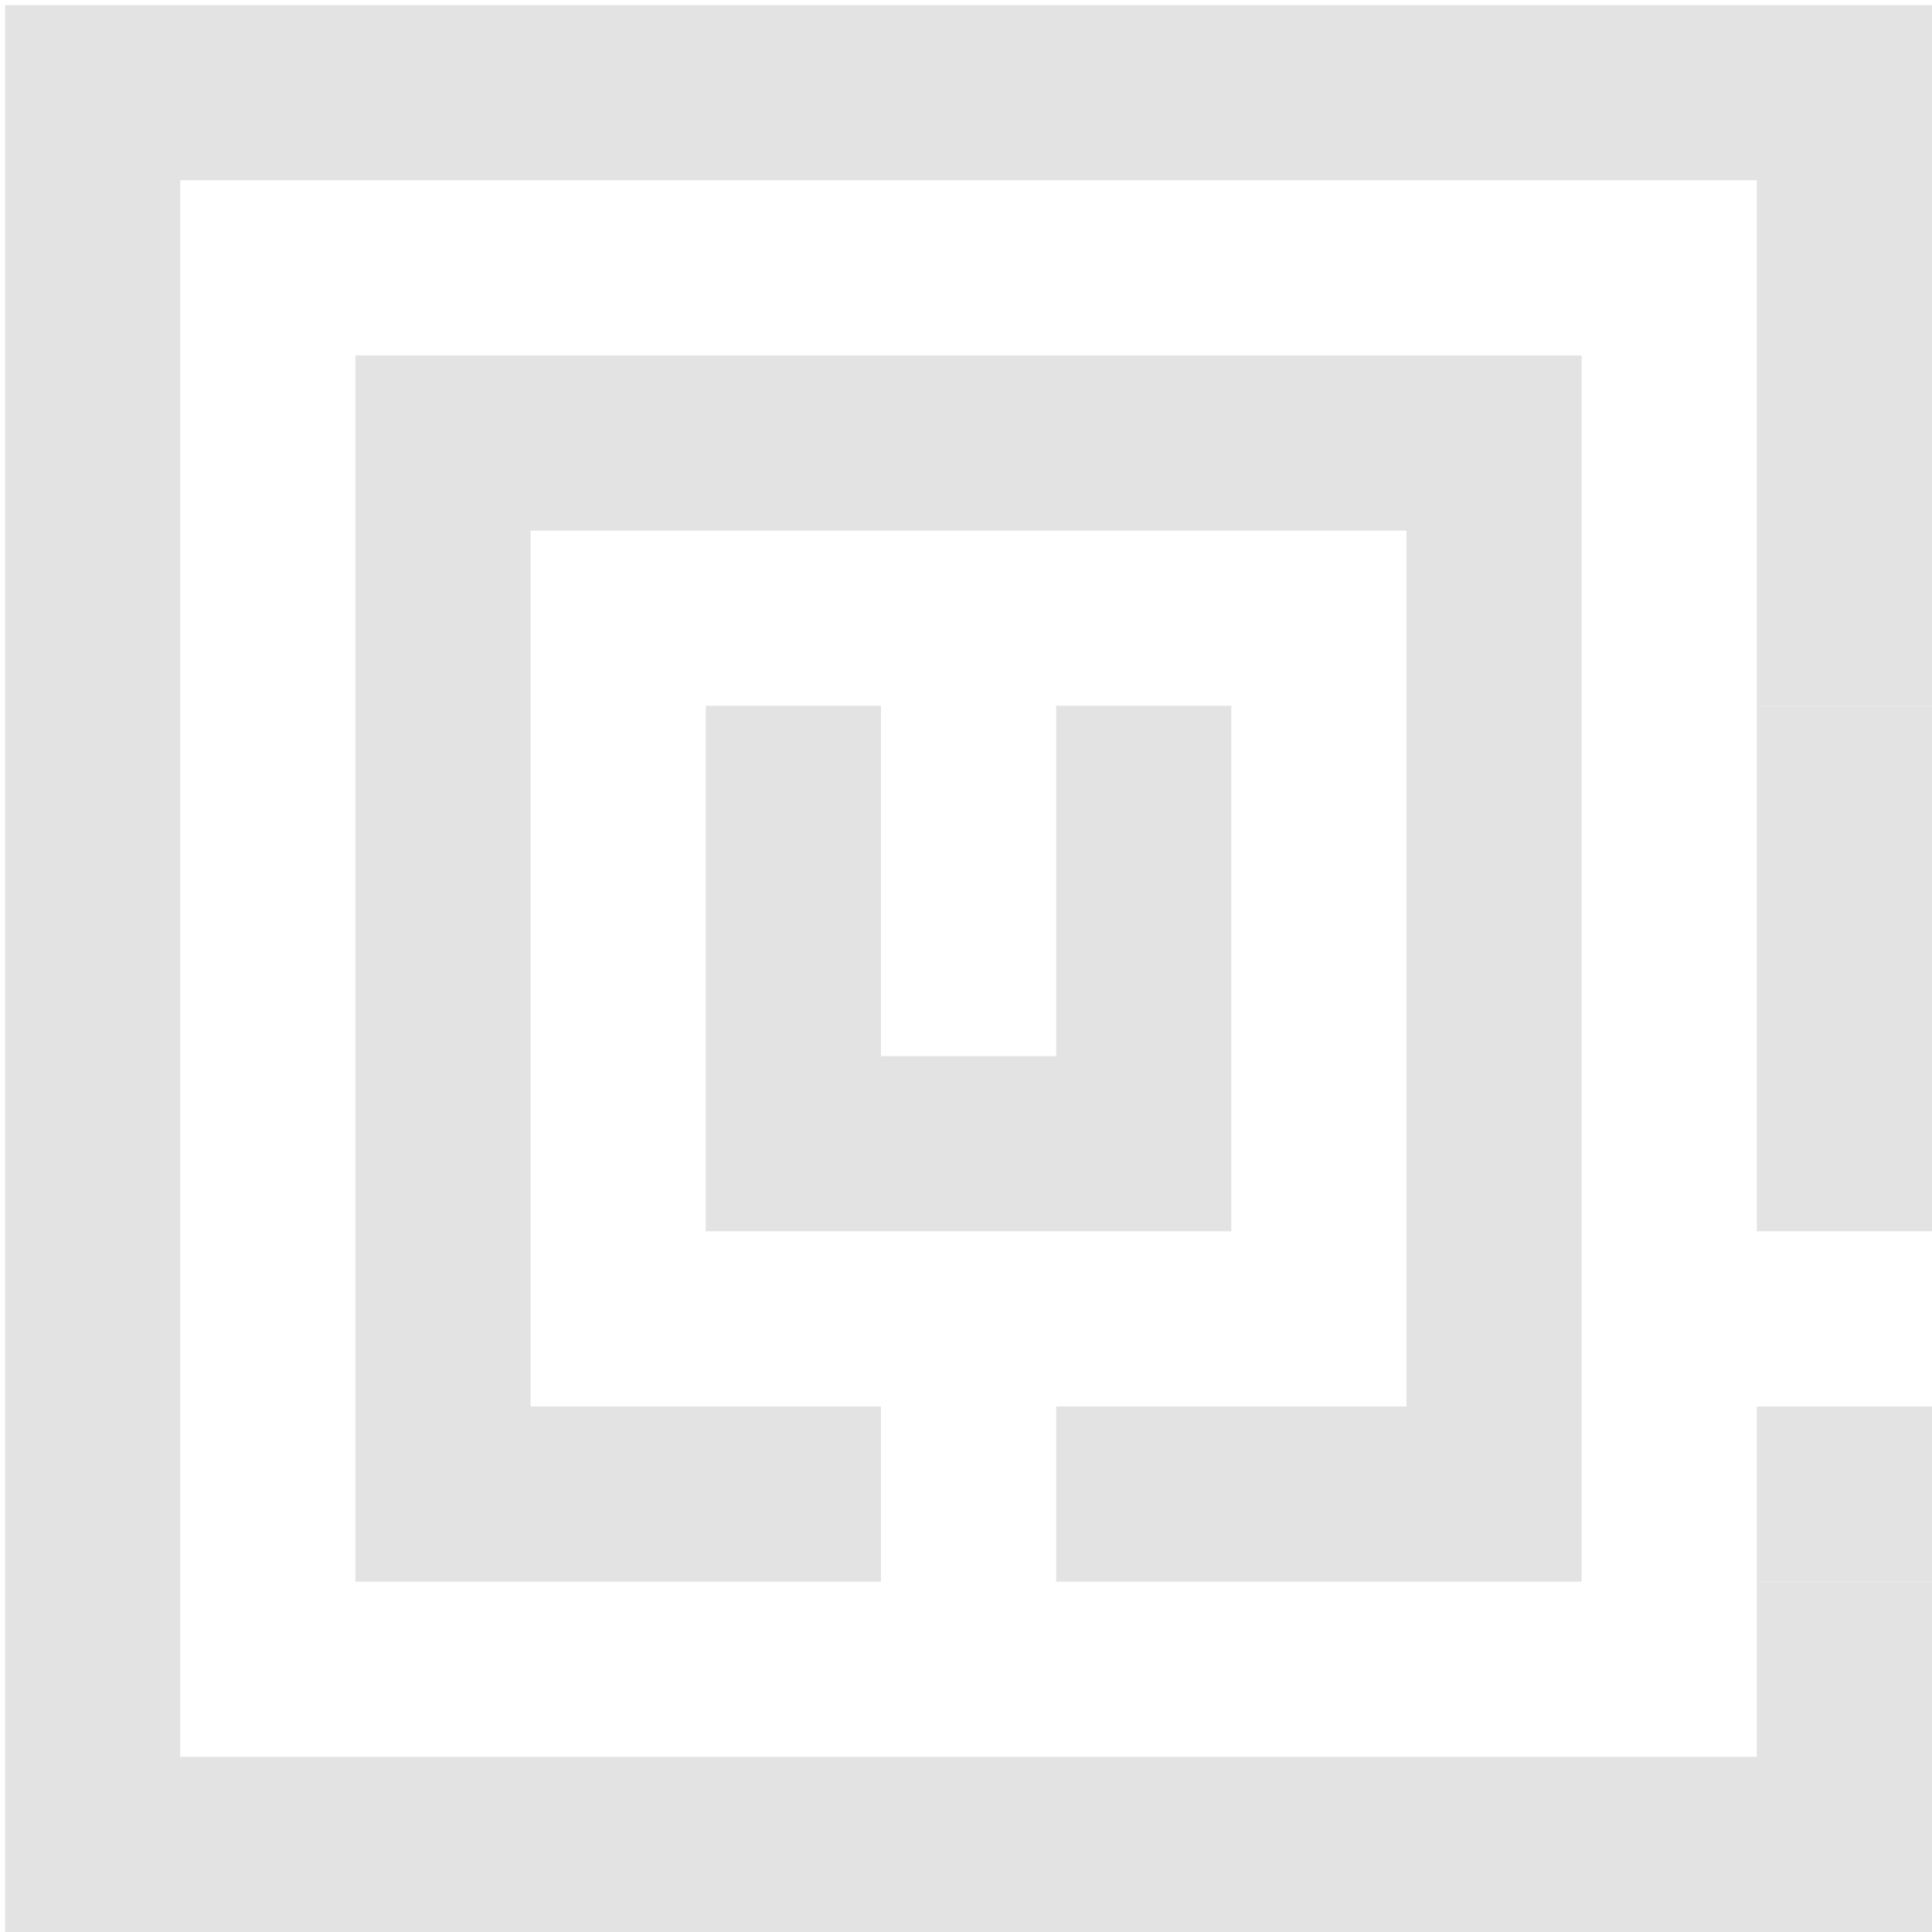 <?xml version="1.0" encoding="UTF-8"?> <svg xmlns="http://www.w3.org/2000/svg" width="333" height="333" viewBox="0 0 333 333" fill="none"><path d="M212.227 212.227H121.647V121.647H151.842V182.035H182.035V121.647H212.227V212.227ZM272.612 61.262H61.262V272.613H151.842V242.42H91.454V91.455H242.42V242.42H182.035V272.613H272.612V61.262ZM333 272.613H302.807V302.807H31.069V31.069H302.807V121.647H333V0.875H0.875V333H333V272.613Z" fill="#E3E3E3"></path><path d="M332.999 272.614H302.807V242.422H332.999V272.614ZM332.999 121.647H302.807V212.227H332.999V121.647Z" fill="#E3E3E3"></path></svg> 